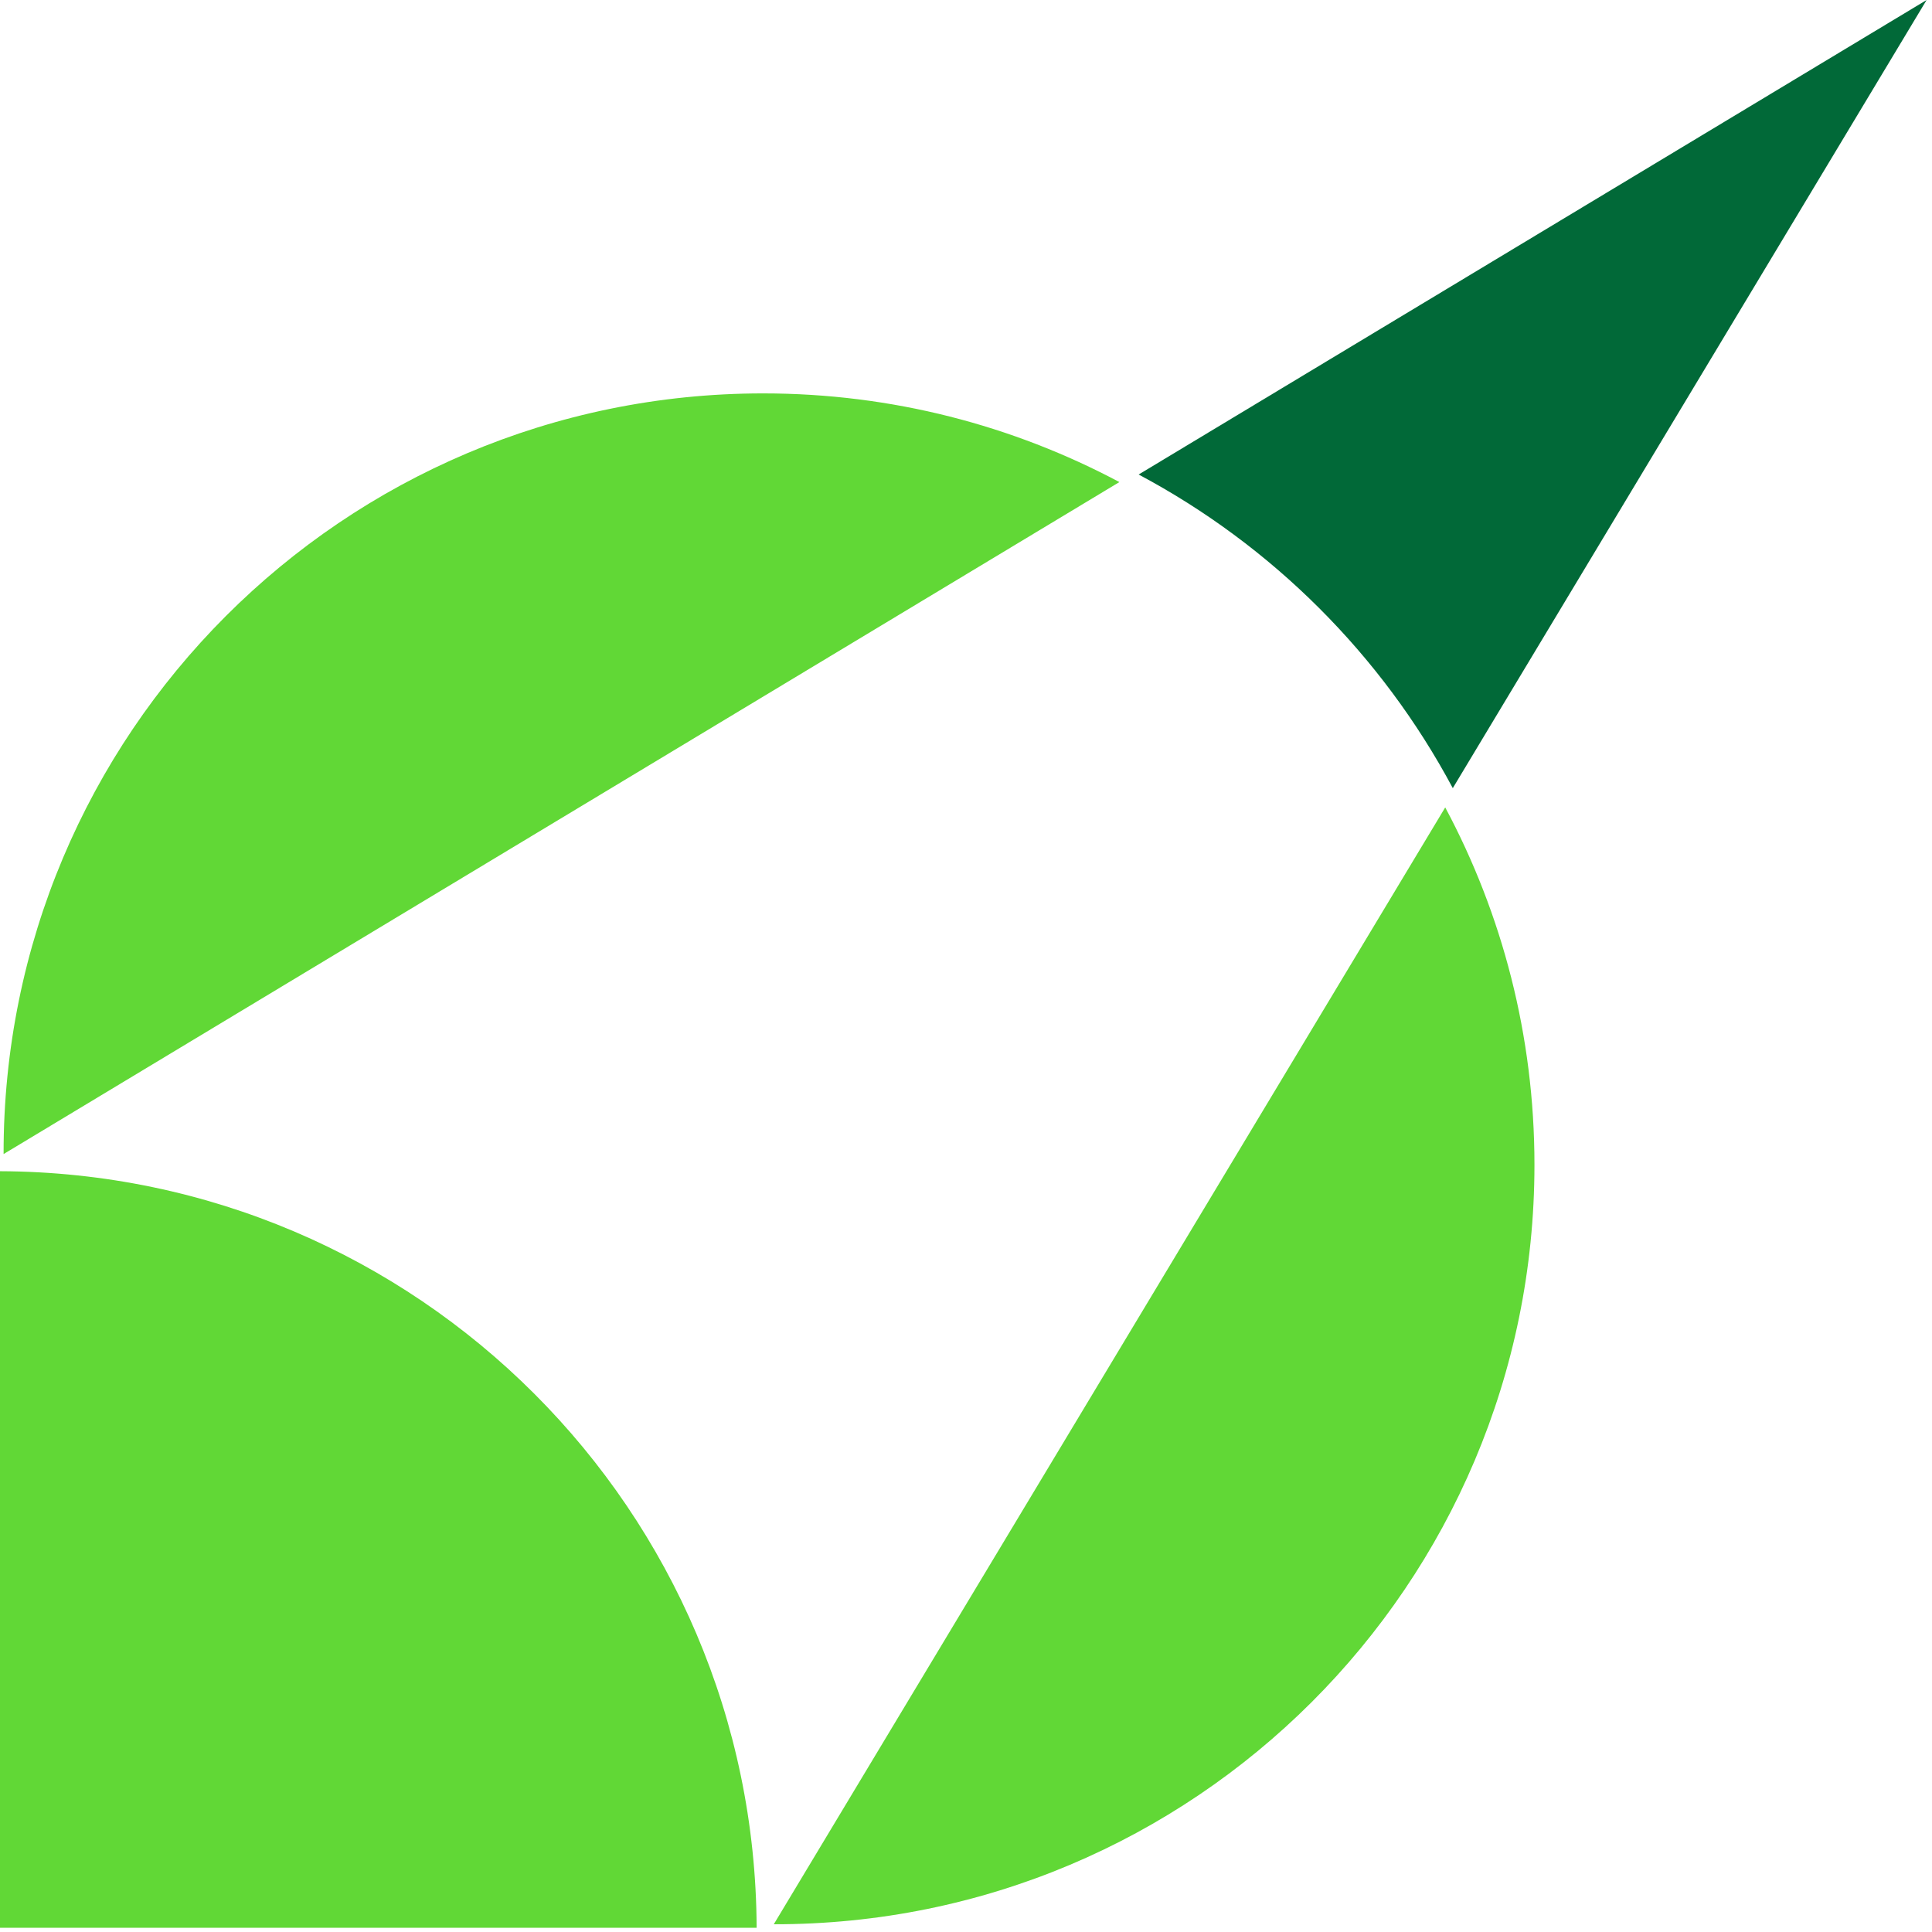 <svg width="312" height="312" viewBox="0 0 312 312" fill="none" xmlns="http://www.w3.org/2000/svg">
<path d="M124.96 310.75C192.79 310.85 247.8 255.89 247.8 188.09C247.8 167.23 242.58 147.59 233.39 130.39L124.96 310.75Z" fill="#61D836"/>
<path d="M123.24 63.53C55.44 63.53 0.48 118.54 0.58 186.37L180.77 77.85C163.61 68.72 144.04 63.53 123.25 63.53H123.24Z" fill="#61D836"/>
<path d="M122.19 311.33C121.94 243.95 67.38 189.39 0 189.14V311.32H122.19V311.33Z" fill="#61D836"/>
<path d="M234.61 127.28L311.13 0L183.88 76.63C205.41 88.09 223.12 105.76 234.61 127.27V127.28Z" fill="#016938"/>
</svg>
